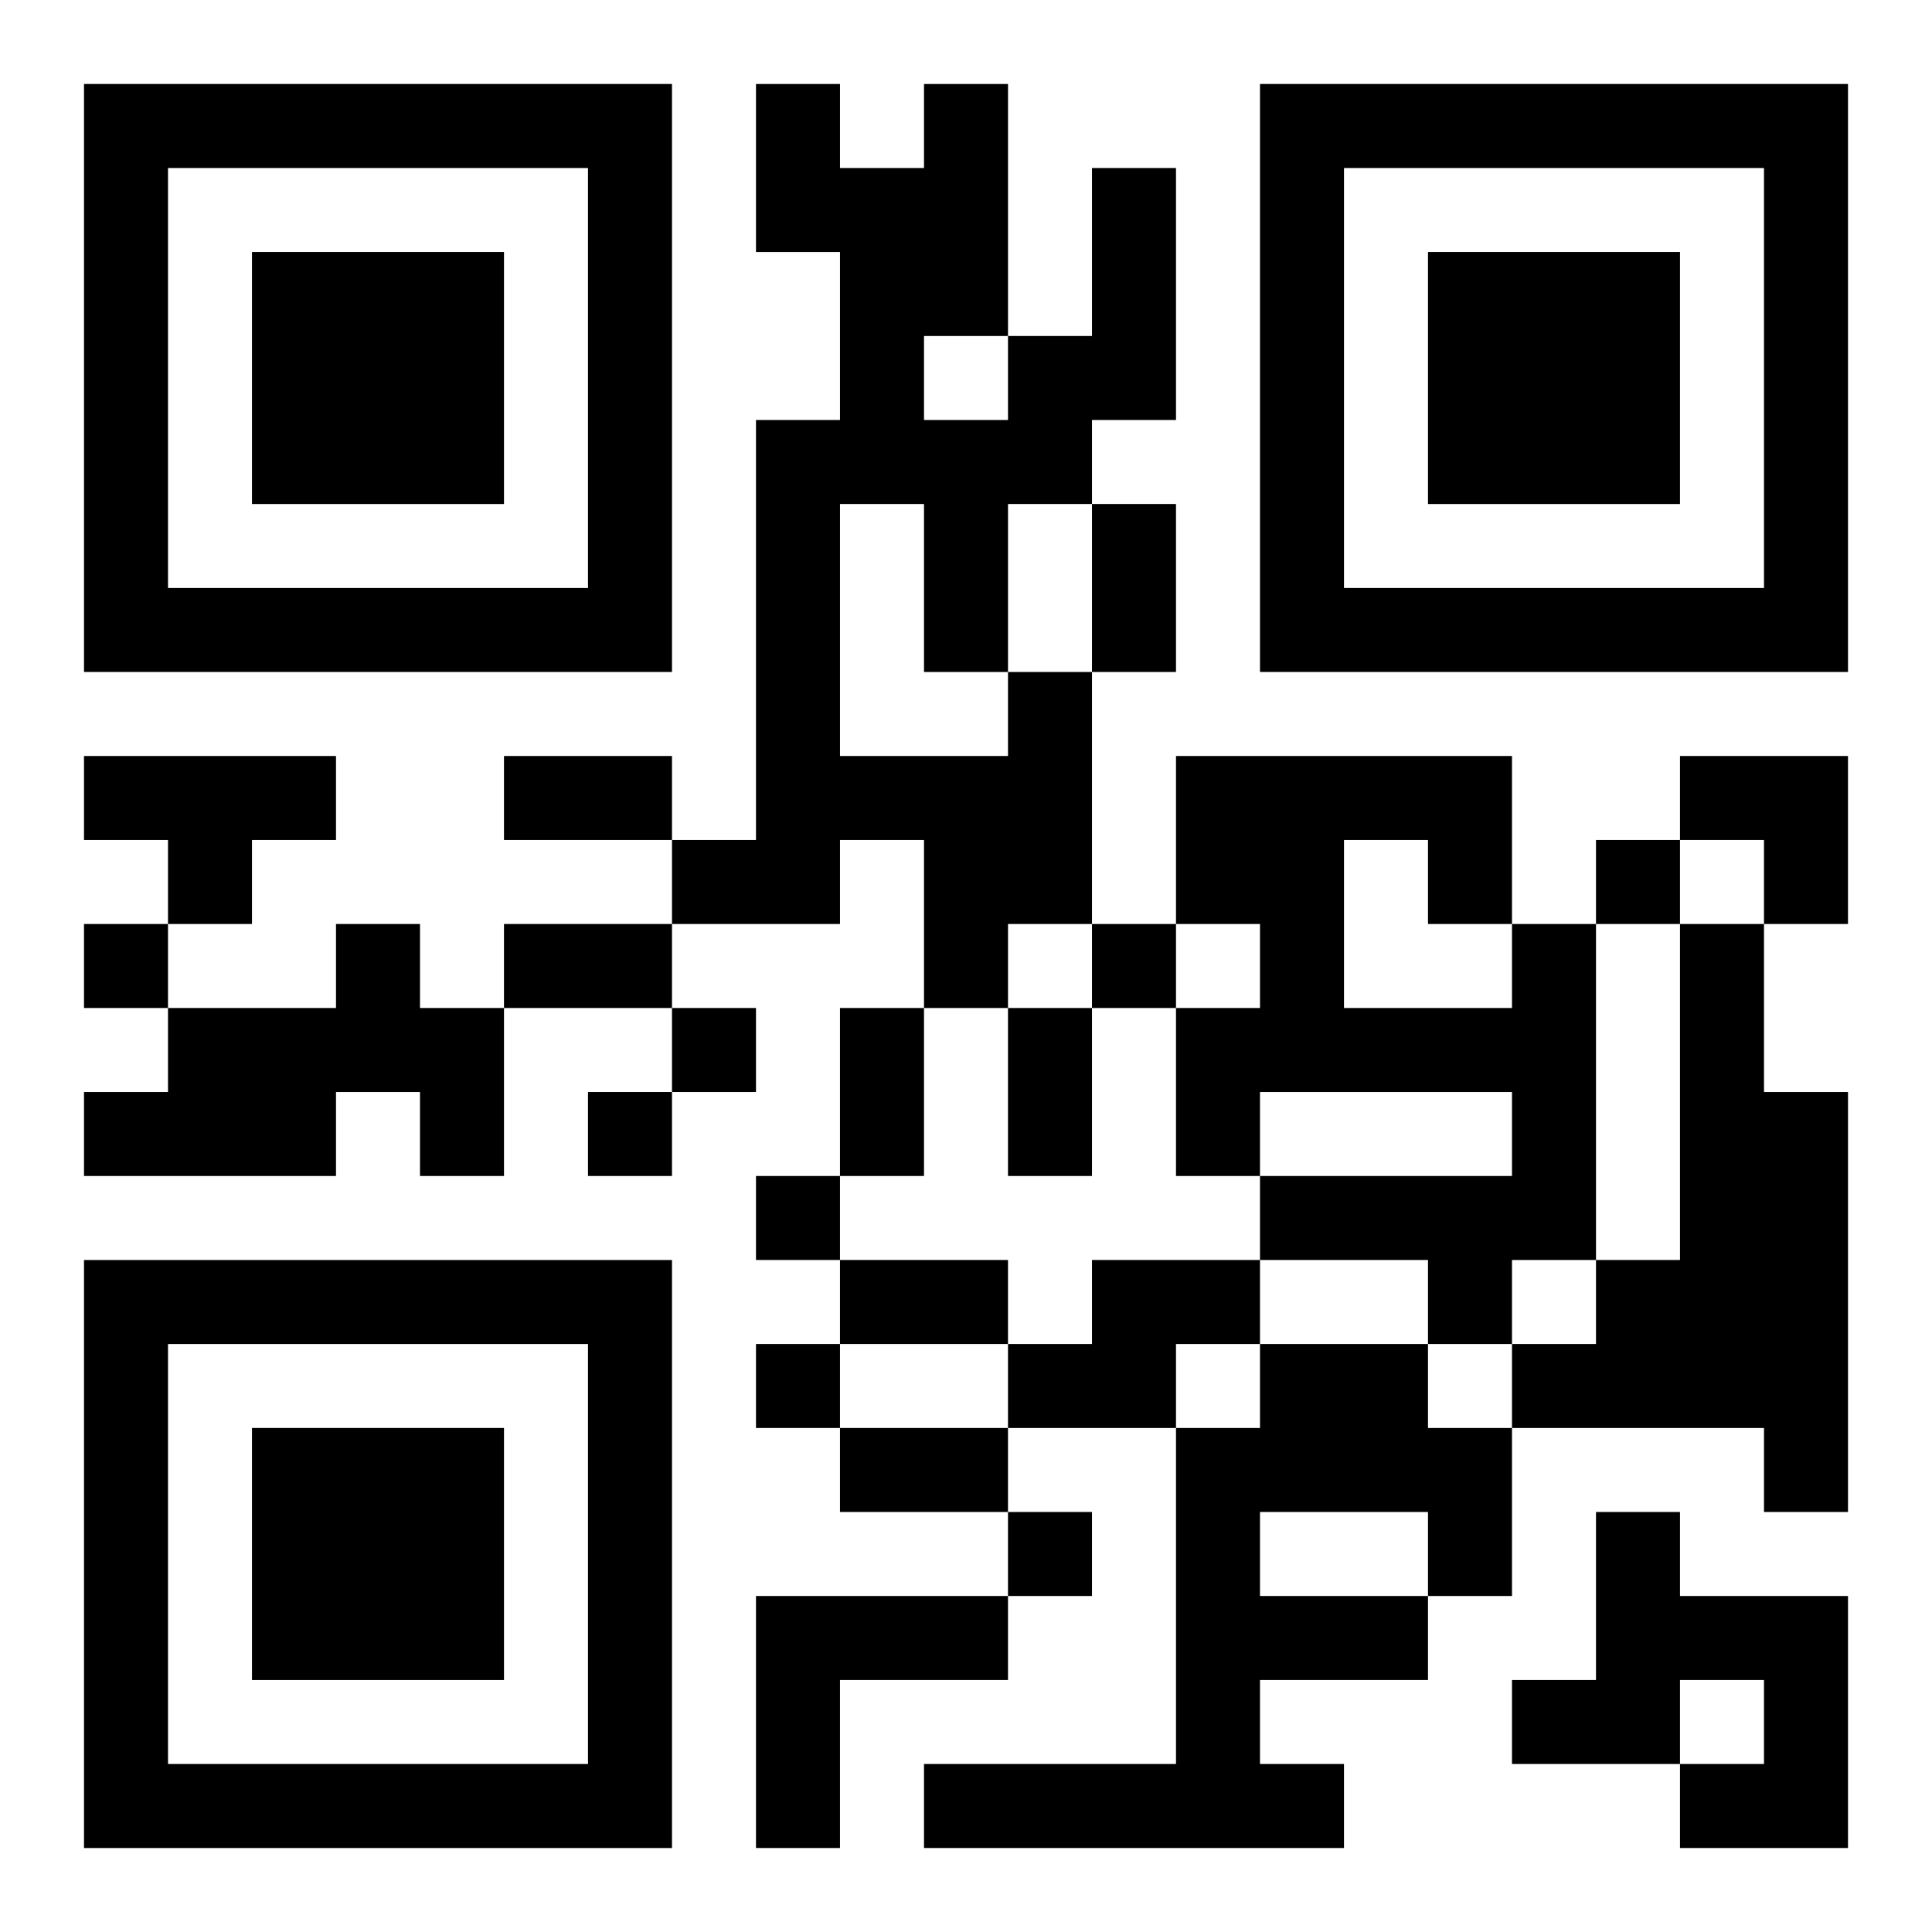 <?xml version="1.0" encoding="UTF-8"?>
<svg width="250" height="250" baseProfile="full" version="1.1" viewBox="-1 -1 23 23" xmlns="http://www.w3.org/2000/svg" xmlns:xlink="http://www.w3.org/1999/xlink"><symbol id="a"><path d="m0 7v7h7v-7h-7zm1 1h5v5h-5v-5zm1 1v3h3v-3h-3z"/></symbol><use y="-7" xlink:href="#a"/><use y="7" xlink:href="#a"/><use x="14" y="-7" xlink:href="#a"/><path d="m11 7h1v3h-1v1h-1v-2h-1v1h-2v-1h1v-5h1v-2h-1v-2h1v1h1v-1h1v3h1v-2h1v3h-1v1h-1v2m-1-4v1h1v-1h-1m-1 2v3h2v-1h-1v-2h-1m-9 3h3v1h-1v1h-1v-1h-1v-1m3 2h1v1h1v2h-1v-1h-1v1h-3v-1h1v-1h2v-1m14 0h1v4h-1v1h-1v-1h-2v-1h3v-1h-3v1h-1v-2h1v-1h-1v-2h4v2m-2-1v2h2v-1h-1v-1h-1m4 1h1v2h1v5h-1v-1h-3v-1h1v-1h1v-4m-7 4h2v1h-1v1h-2v-1h1v-1m2 1h2v1h1v2h-1v1h-2v1h1v1h-5v-1h3v-4h1v-1m0 2v1h2v-1h-2m4 0h1v1h2v3h-2v-1h1v-1h-1v1h-2v-1h1v-2m-10 1h3v1h-2v2h-1v-3m10-9v1h1v-1h-1m-18 1v1h1v-1h-1m12 0v1h1v-1h-1m-5 1v1h1v-1h-1m-1 1v1h1v-1h-1m2 1v1h1v-1h-1m0 2v1h1v-1h-1m3 2v1h1v-1h-1m1-12h1v2h-1v-2m-7 3h2v1h-2v-1m0 2h2v1h-2v-1m4 1h1v2h-1v-2m2 0h1v2h-1v-2m-2 3h2v1h-2v-1m0 2h2v1h-2v-1m10-8h2v2h-1v-1h-1z"/></svg>
